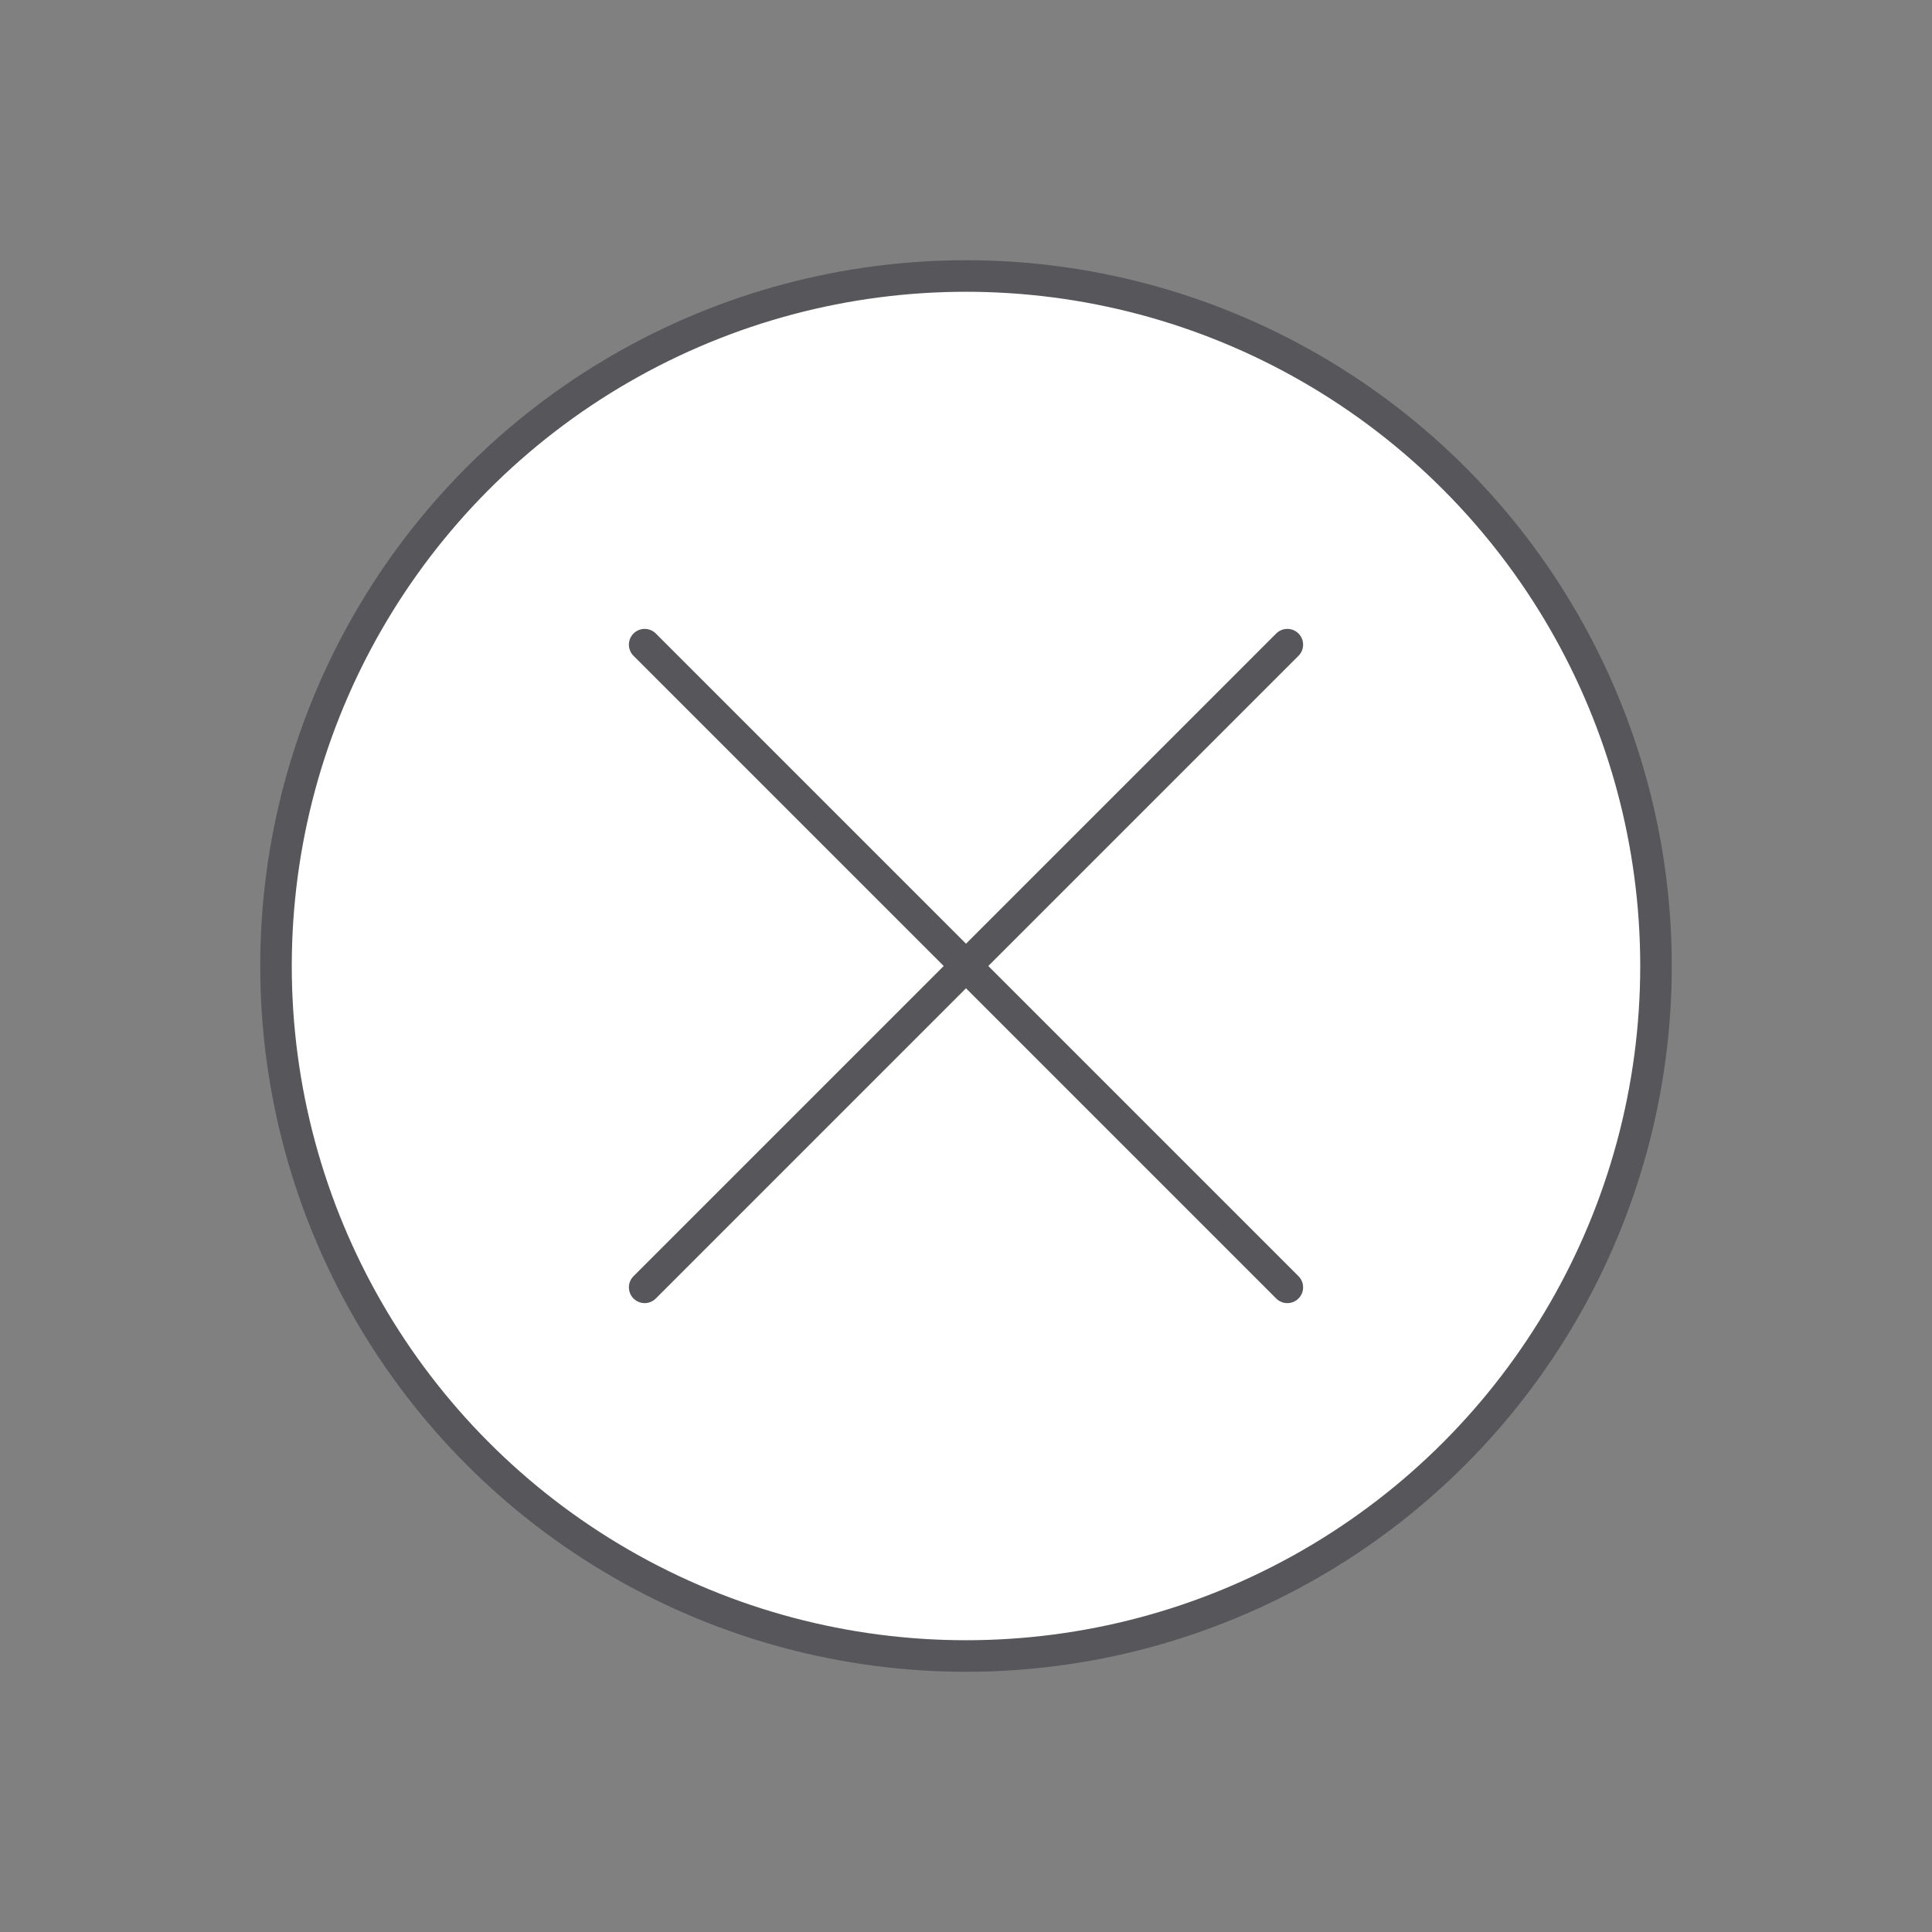 <?xml version="1.0" encoding="utf-8"?>
<!-- Generator: Adobe Illustrator 21.1.0, SVG Export Plug-In . SVG Version: 6.00 Build 0)  -->
<svg version="1.1" xmlns="http://www.w3.org/2000/svg" xmlns:xlink="http://www.w3.org/1999/xlink" x="0px" y="0px"
	 viewBox="0 0 98 98" style="enable-background:new 0 0 98 98;" xml:space="preserve">
<rect x="0" y="0" width="98" height="98" fill="#808080" stroke="none"/>
<style type="text/css">
	.st0{fill:#D4D5CF;}
	.st1{fill:#FFFFFF;}
	.st2{opacity:0.5;fill:#D4D5CF;}
	.st3{clip-path:url(#SVGID_2_);}
	.st4{display:none;}
	.st5{fill:#435E51;}
	.st6{fill:#E0E9D4;}
	.st7{fill:#70A28B;}
	.st8{fill:#D06A28;}
	.st9{fill:none;stroke:#FFFFFF;stroke-miterlimit:10;}
	.st10{clip-path:url(#SVGID_4_);}
	.st11{clip-path:url(#SVGID_6_);}
	.st12{fill-rule:evenodd;clip-rule:evenodd;fill:#999999;}
	.st13{fill:#A4C639;}
	.st14{fill-rule:evenodd;clip-rule:evenodd;}
	.st15{fill:#F2F4ED;}
	.st16{fill:#FFFFFF;stroke:#56565B;stroke-width:1.6;stroke-linecap:round;stroke-linejoin:round;stroke-miterlimit:10;}
	.st17{fill:#56565B;}
	.st18{fill:none;stroke:#CCCCCB;stroke-miterlimit:10;}
	.st19{fill:#F0EFEF;}
	.st20{clip-path:url(#SVGID_8_);}
	.st21{clip-path:url(#SVGID_8_);fill:#6EA38B;}
	.st22{clip-path:url(#SVGID_10_);}
	.st23{clip-path:url(#SVGID_12_);}
	.st24{fill:none;stroke:#56565B;stroke-width:1.6;stroke-linecap:round;stroke-linejoin:round;stroke-miterlimit:10;}
	.st25{fill:#F2F4ED;stroke:#506E5E;stroke-width:1.6;stroke-miterlimit:10;}
	.st26{clip-path:url(#SVGID_14_);}
	.st27{clip-path:url(#SVGID_14_);fill:#6EA38B;}
	.st28{clip-path:url(#SVGID_16_);}
	.st29{clip-path:url(#SVGID_18_);}
	.st30{clip-path:url(#SVGID_18_);fill:#6EA38B;}
	.st31{clip-path:url(#SVGID_20_);}
	.st32{clip-path:url(#SVGID_22_);}
	.st33{clip-path:url(#SVGID_22_);fill:#FFFFFF;}
	.st34{clip-path:url(#SVGID_22_);fill:#EAECE3;}
	.st35{fill:#55575C;}
	.st36{fill:#E1EAD4;}
	.st37{fill:#F2F4ED;stroke:#ED2024;stroke-miterlimit:10;}
	.st38{fill:#FFFFFF;stroke:#ED2024;stroke-miterlimit:10;}
	.st39{stroke:#ED2024;stroke-miterlimit:10;}
	.st40{fill:#ED2024;stroke:#ED2024;stroke-miterlimit:10;}
	.st41{fill:none;stroke:#ED2024;stroke-miterlimit:10;}
	.st42{fill:#435E51;stroke:#ED2024;stroke-miterlimit:10;}
</style>
<g id="Base">
</g>
<g id="Layer_1">
	<g>
		<circle class="st16" cx="49" cy="49" r="35"/>
		<line class="st24" x1="32.7" y1="65.3" x2="65.3" y2="32.7"/>
		<line class="st24" x1="65.3" y1="65.3" x2="32.7" y2="32.7"/>
	</g>
</g>
<g id="assets">
</g>
<g id="Global">
</g>
<g id="Grid">
</g>
<g id="specctr">
	<g id="Dimensions">
	</g>
	<g id="Text_Properties">
	</g>
	<g id="Object_Properties">
	</g>
</g>
</svg>
